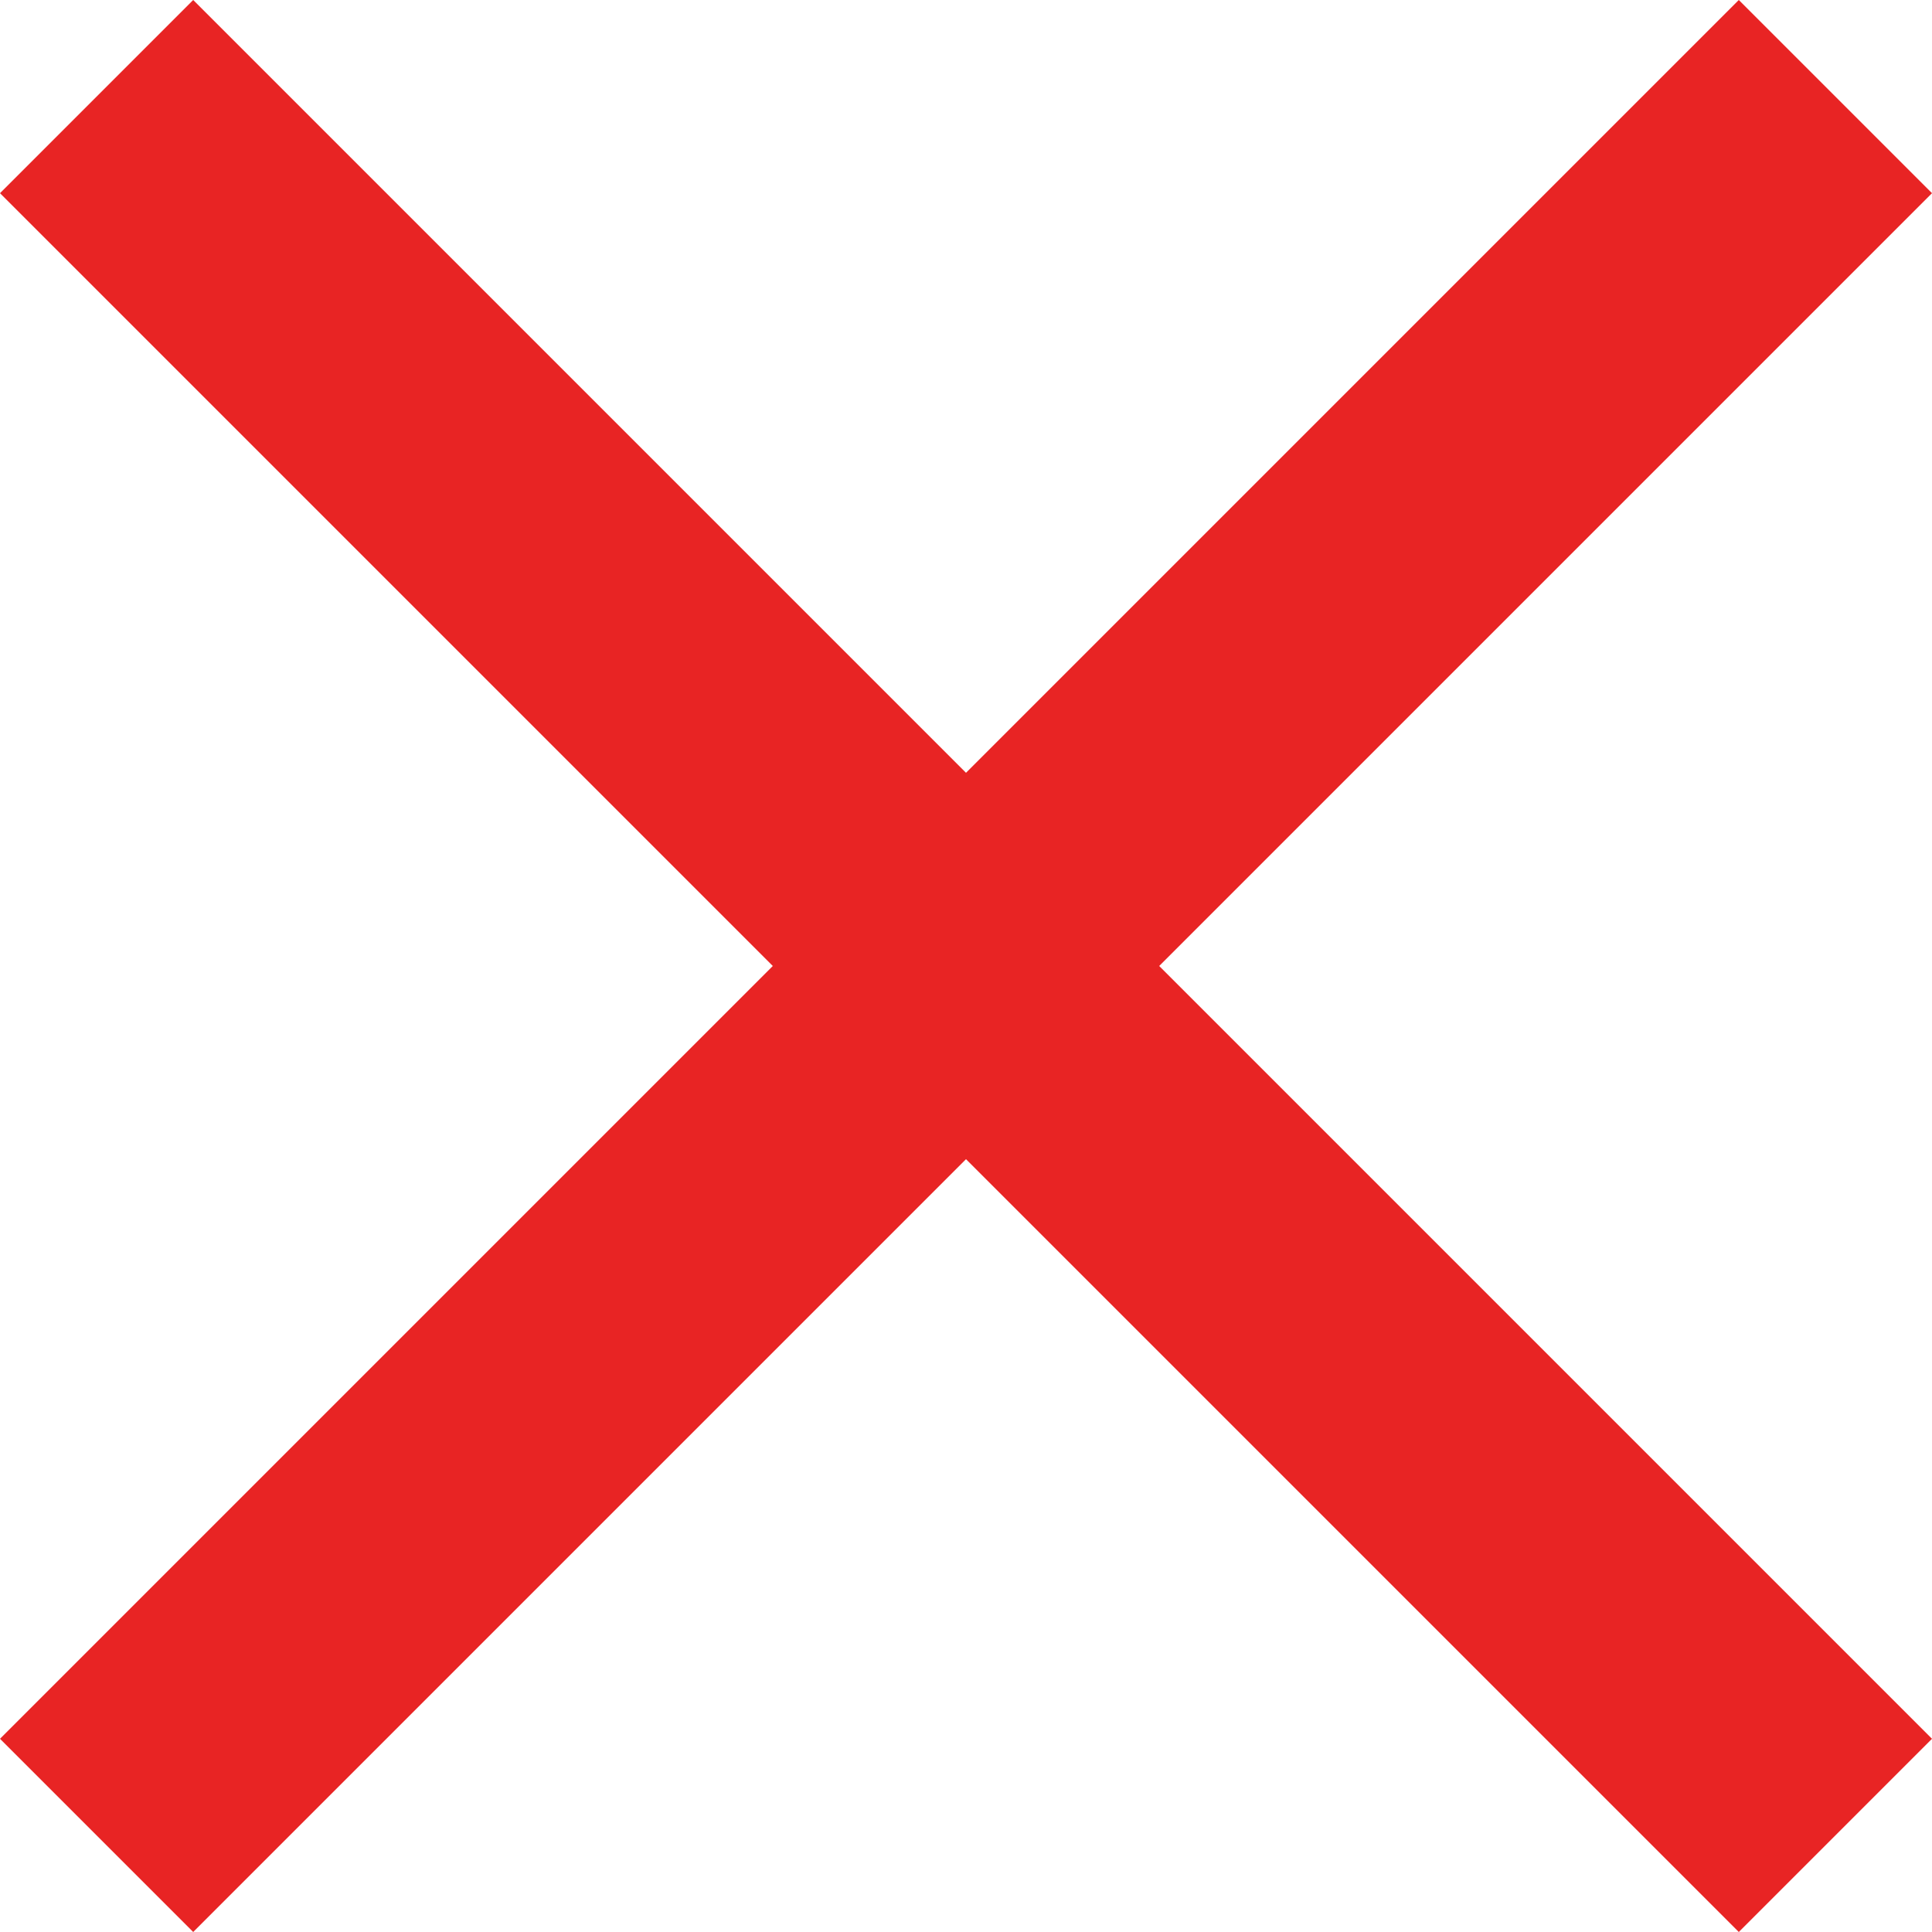 <?xml version="1.0" encoding="UTF-8"?>
<svg width="14px" height="14px" viewBox="0 0 14 14" version="1.1" xmlns="http://www.w3.org/2000/svg" xmlns:xlink="http://www.w3.org/1999/xlink">
    <title>close_24dp_5F6368_FILL0_wght400_GRAD0_opsz24 (2) Copy</title>
    <g id="Copy-updates_Jun-1,-2020" stroke="none" stroke-width="1" fill="none" fill-rule="evenodd">
        <g id="1-copy-61" transform="translate(-384, -3063)">
            <g id="Page"></g>
            <g id="close_24dp_5F6368_FILL0_wght400_GRAD0_opsz24-(2)-Copy" transform="translate(384, 3063)" fill="#E82424" fill-rule="nonzero">
                <polygon id="Path" points="1.4 14 0 12.6 5.6 7 0 1.4 1.4 0 7 5.6 12.6 0 14 1.4 8.4 7 14 12.6 12.6 14 7 8.4"></polygon>
            </g>
        </g>
    </g>
</svg>